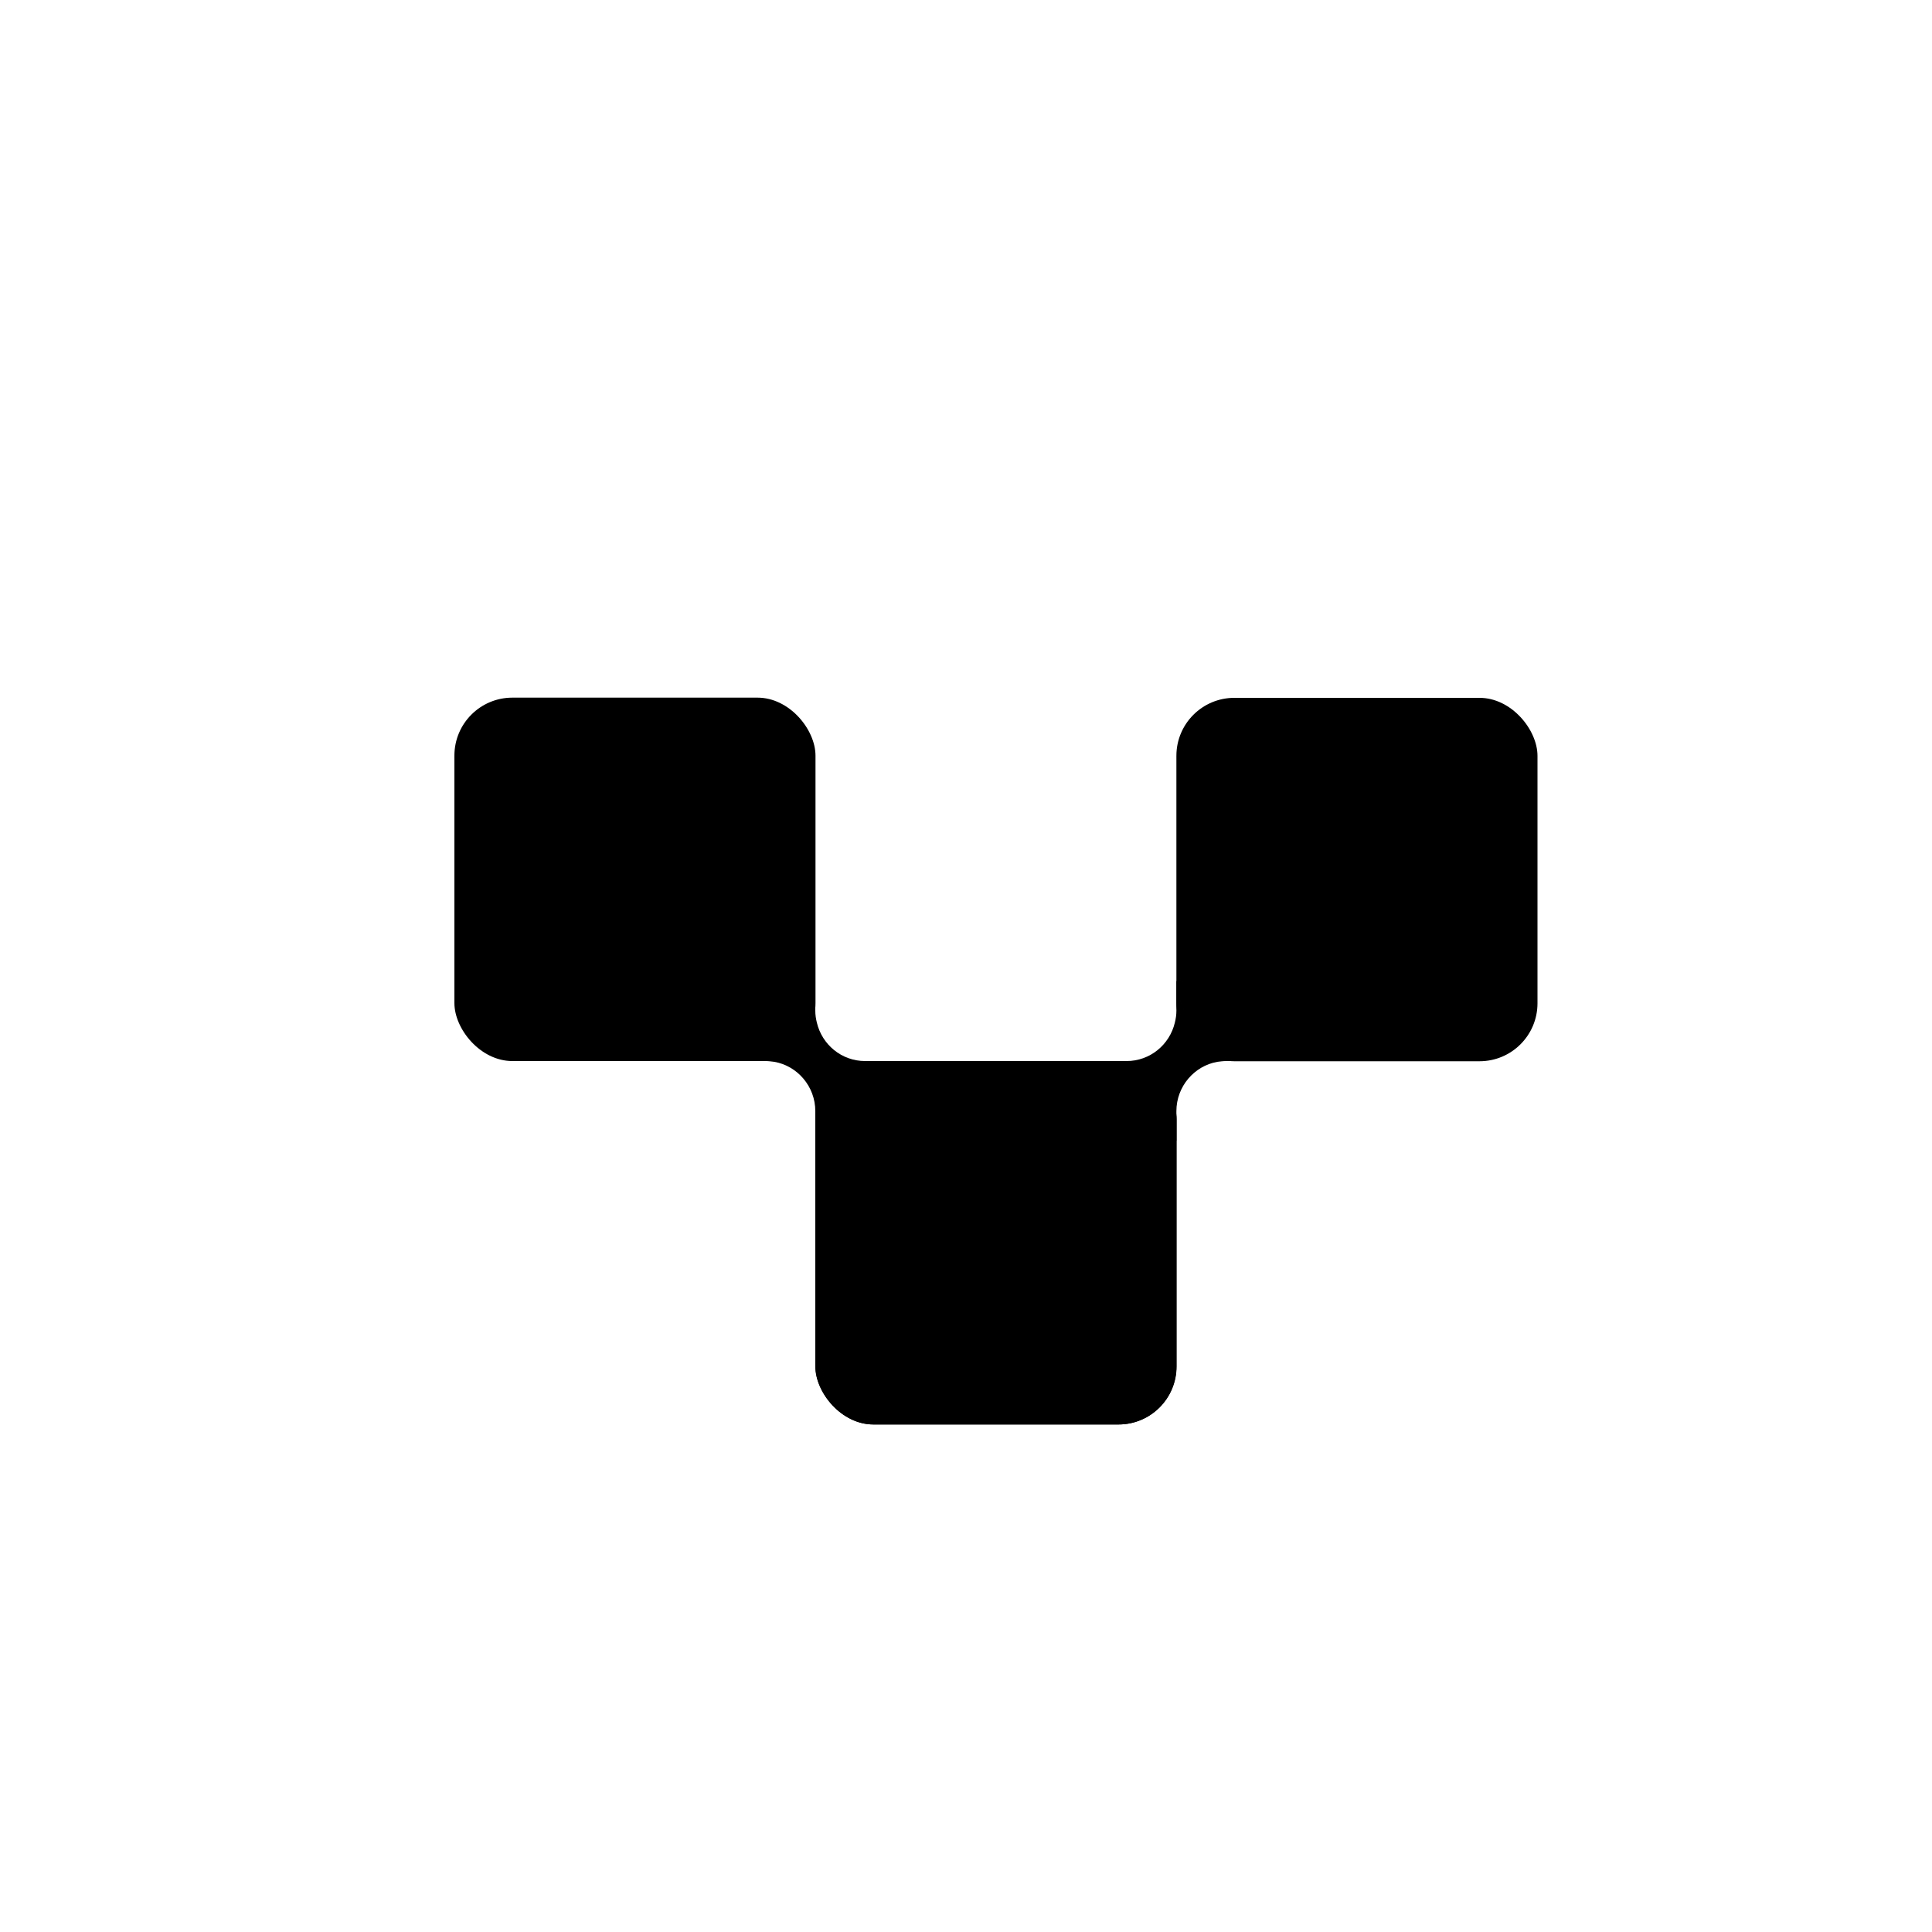 <?xml version="1.0" encoding="UTF-8"?>
<svg xmlns="http://www.w3.org/2000/svg" id="Layer_1" data-name="Layer 1" viewBox="0 0 100 100">
  <defs>
    <style>
      .cls-1 {
        stroke-width: 0px;
      }
    </style>
  </defs>
  <rect class="cls-1" x="42.2" y="54.92" width="18.69" height="18.81" rx="3" ry="3"></rect>
  <rect class="cls-1" x="60.89" y="36.12" width="18.69" height="18.81" rx="3" ry="3"></rect>
  <path class="cls-1" d="m65.03,50.79v4.13h-1.56c-.15,0-.31.02-.46.04-1.2.21-2.12,1.28-2.12,2.55v1.54h-4.14v-4.13h1.56c1.22,0,2.23-.85,2.5-1.99.05-.2.08-.4.08-.61v-1.54h4.14Z"></path>
  <rect class="cls-1" x="42.2" y="54.92" width="18.69" height="18.81" rx="3" ry="3" transform="translate(103.1 128.65) rotate(-180)"></rect>
  <rect class="cls-1" x="23.51" y="36.12" width="18.69" height="18.81" rx="3" ry="3" transform="translate(65.72 91.04) rotate(-180)"></rect>
  <path class="cls-1" d="m38.06,50.79v4.13s1.56,0,1.56,0c.15,0,.31.02.46.04,1.2.21,2.12,1.28,2.12,2.55v1.54s4.14,0,4.14,0v-4.13s-1.56,0-1.56,0c-1.22,0-2.23-.85-2.5-1.99-.05-.2-.08-.4-.08-.61v-1.54s-4.14,0-4.14,0Z"></path>
</svg>
